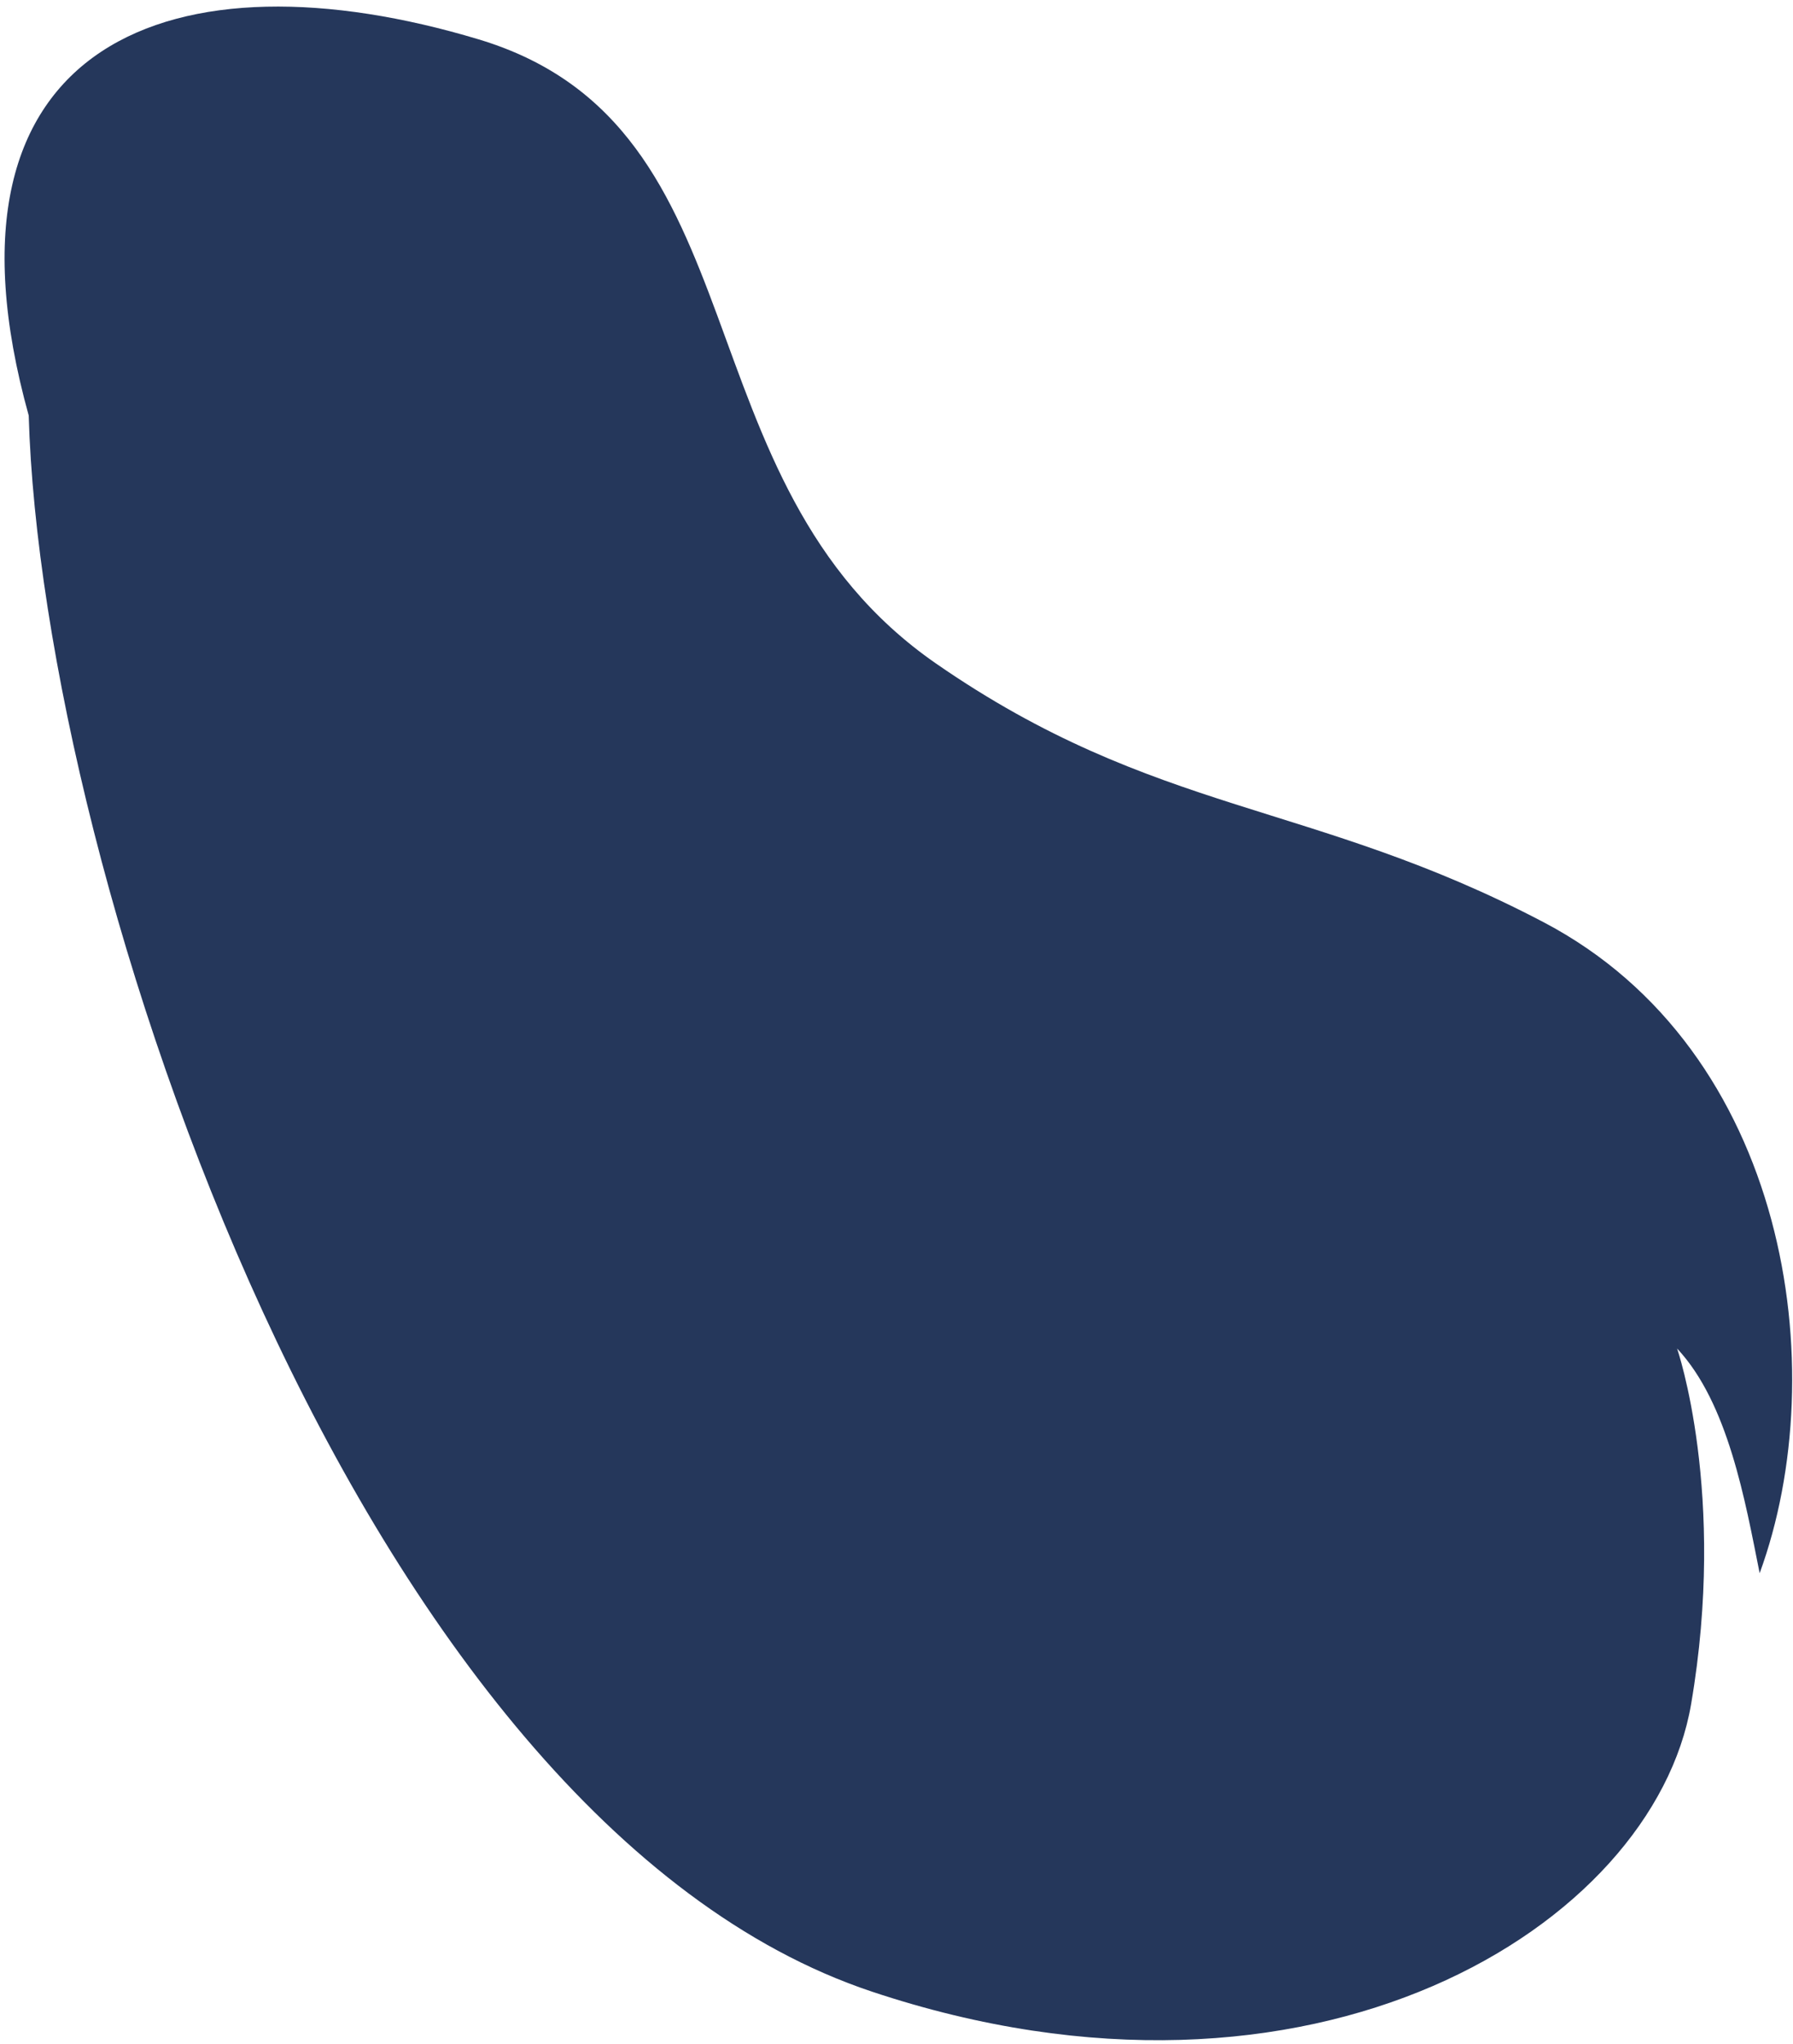 <svg width="258" height="294" viewBox="0 0 258 294" fill="none" xmlns="http://www.w3.org/2000/svg">
<path d="M4.131 59.769C-10.956 5.473 25.408 -7.422 68.891 5.668C110.568 18.211 96.862 69.26 134.69 95.447C166.248 117.296 188.777 115.161 222.113 132.656C257.281 151.112 263.93 197.002 253.202 226.297C251.118 215.889 248.665 201.809 241.323 193.978C241.323 193.978 248.525 214.838 243.334 245.155C237.882 277 188.911 307.635 125.448 286.479C51.569 261.84 6.047 125.809 4.131 59.769Z" fill="#25375B"/>
</svg>
